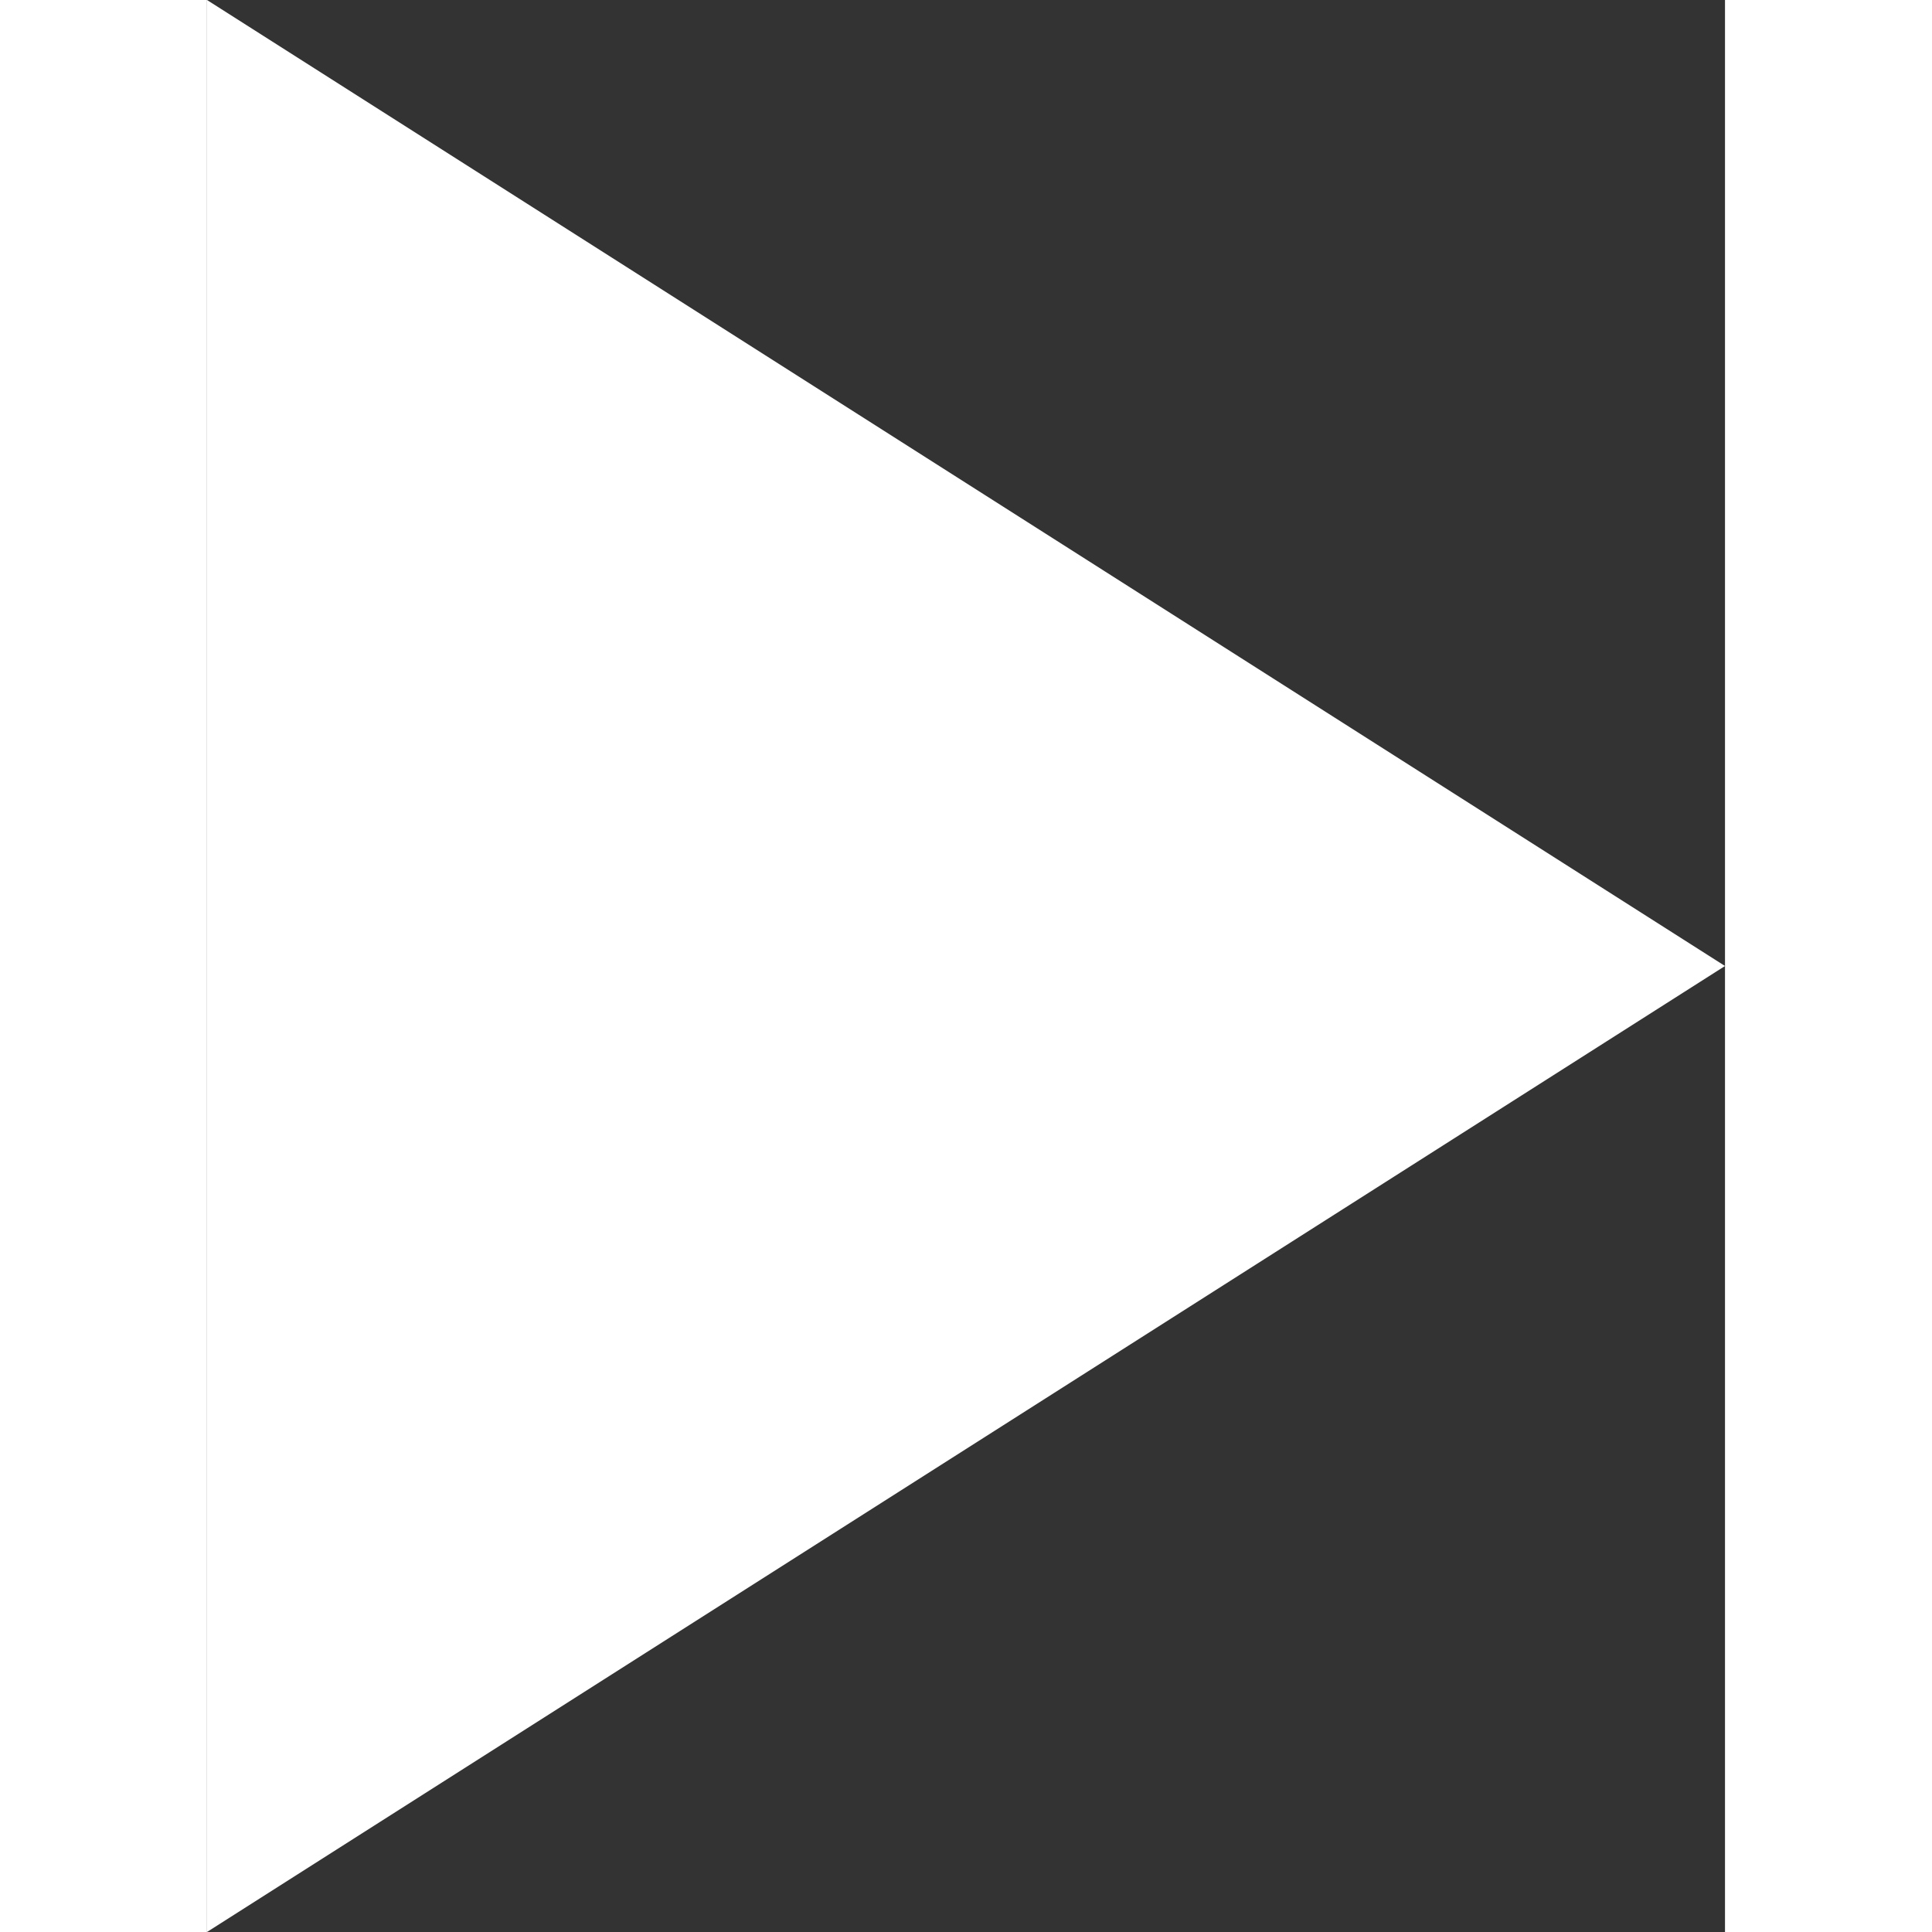 <svg width="20" height="20" viewBox="0 0 11 14" fill="none" xmlns="http://www.w3.org/2000/svg">
<rect x="0" y="0" width="11" height="14" fill="#333333" stroke="none"/>
<path d="M0 0V14L11 7L0 0Z" fill="white"/>
</svg>
